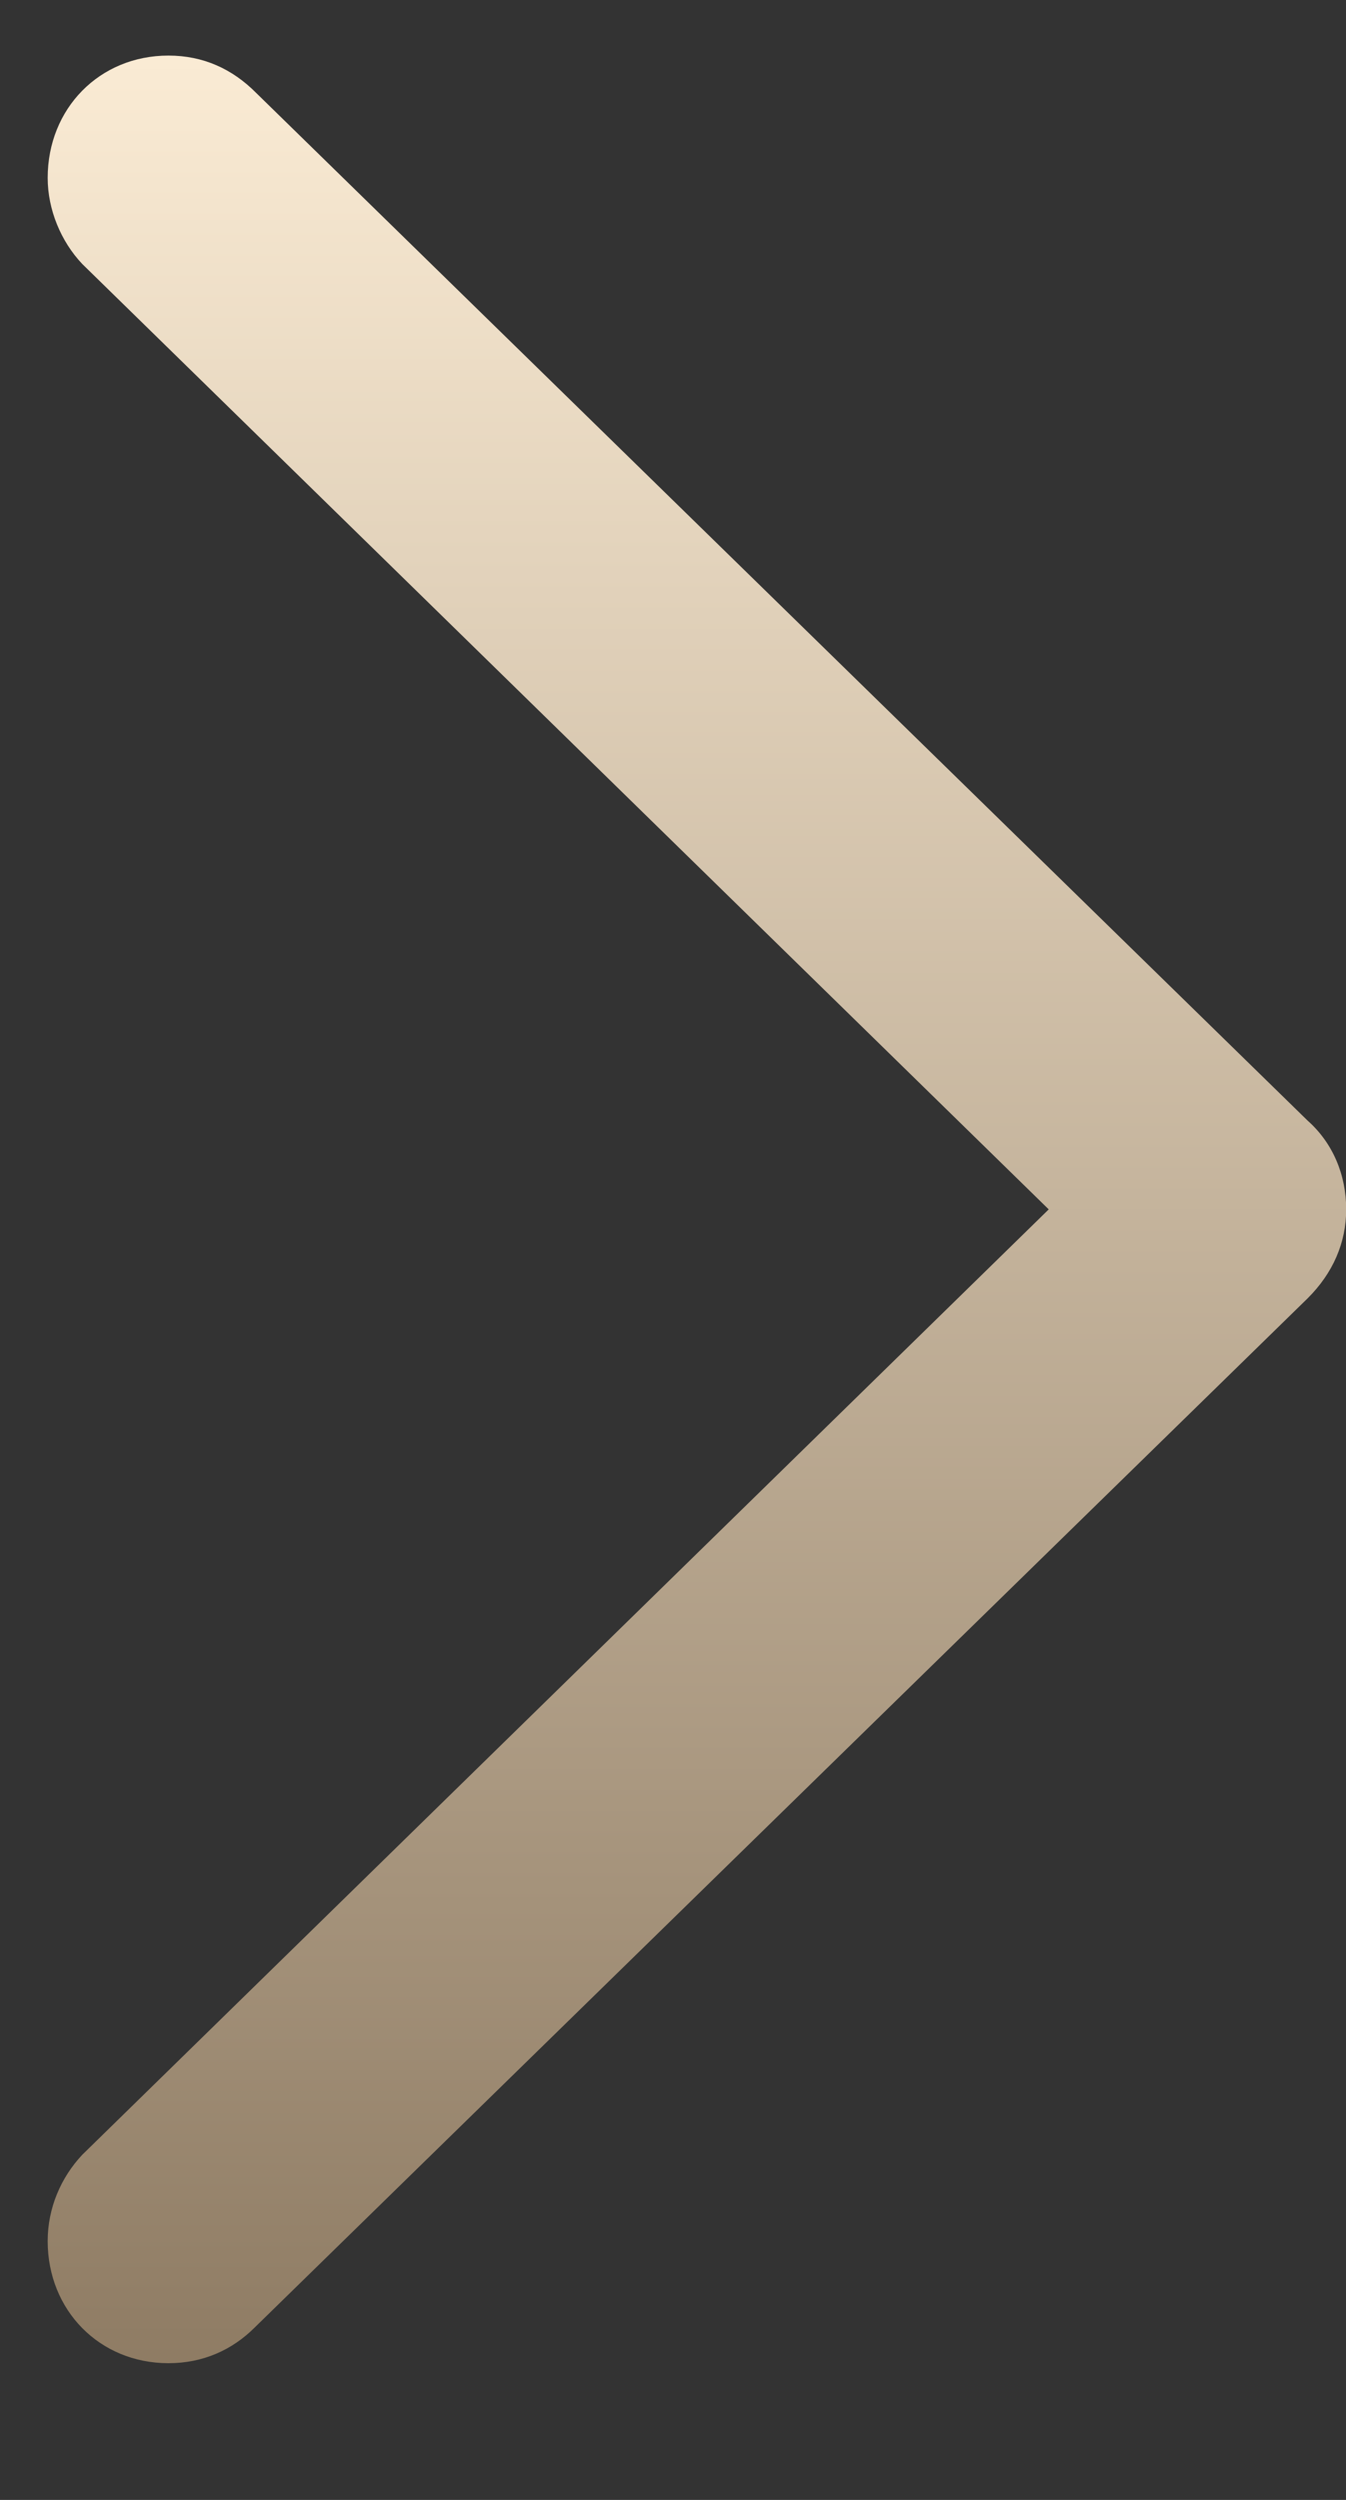 <svg width="7" height="13" viewBox="0 0 7 13" fill="none" xmlns="http://www.w3.org/2000/svg">
<rect x="0" y="0" width="7" height="13" fill="#333333" stroke="none"/>
<path d="M0.876 12.289C1.056 12.289 1.208 12.22 1.325 12.103L6.8 6.752C6.932 6.621 7.001 6.462 7.001 6.289C7.001 6.11 6.932 5.944 6.8 5.827L1.332 0.483C1.208 0.358 1.056 0.289 0.876 0.289C0.517 0.289 0.248 0.565 0.248 0.925C0.248 1.09 0.317 1.256 0.428 1.373L5.454 6.289L0.428 11.205C0.317 11.323 0.248 11.482 0.248 11.654C0.248 12.013 0.517 12.289 0.876 12.289Z" fill="url(#paint0_linear_5505_1419)"/>
<defs>
<linearGradient id="paint0_linear_5505_1419" x1="3.624" y1="12.289" x2="3.624" y2="0.289" gradientUnits="userSpaceOnUse">
<stop stop-color="#8F7C64"/>
<stop offset="1" stop-color="#FAEBD4"/>
</linearGradient>
</defs>
</svg>
